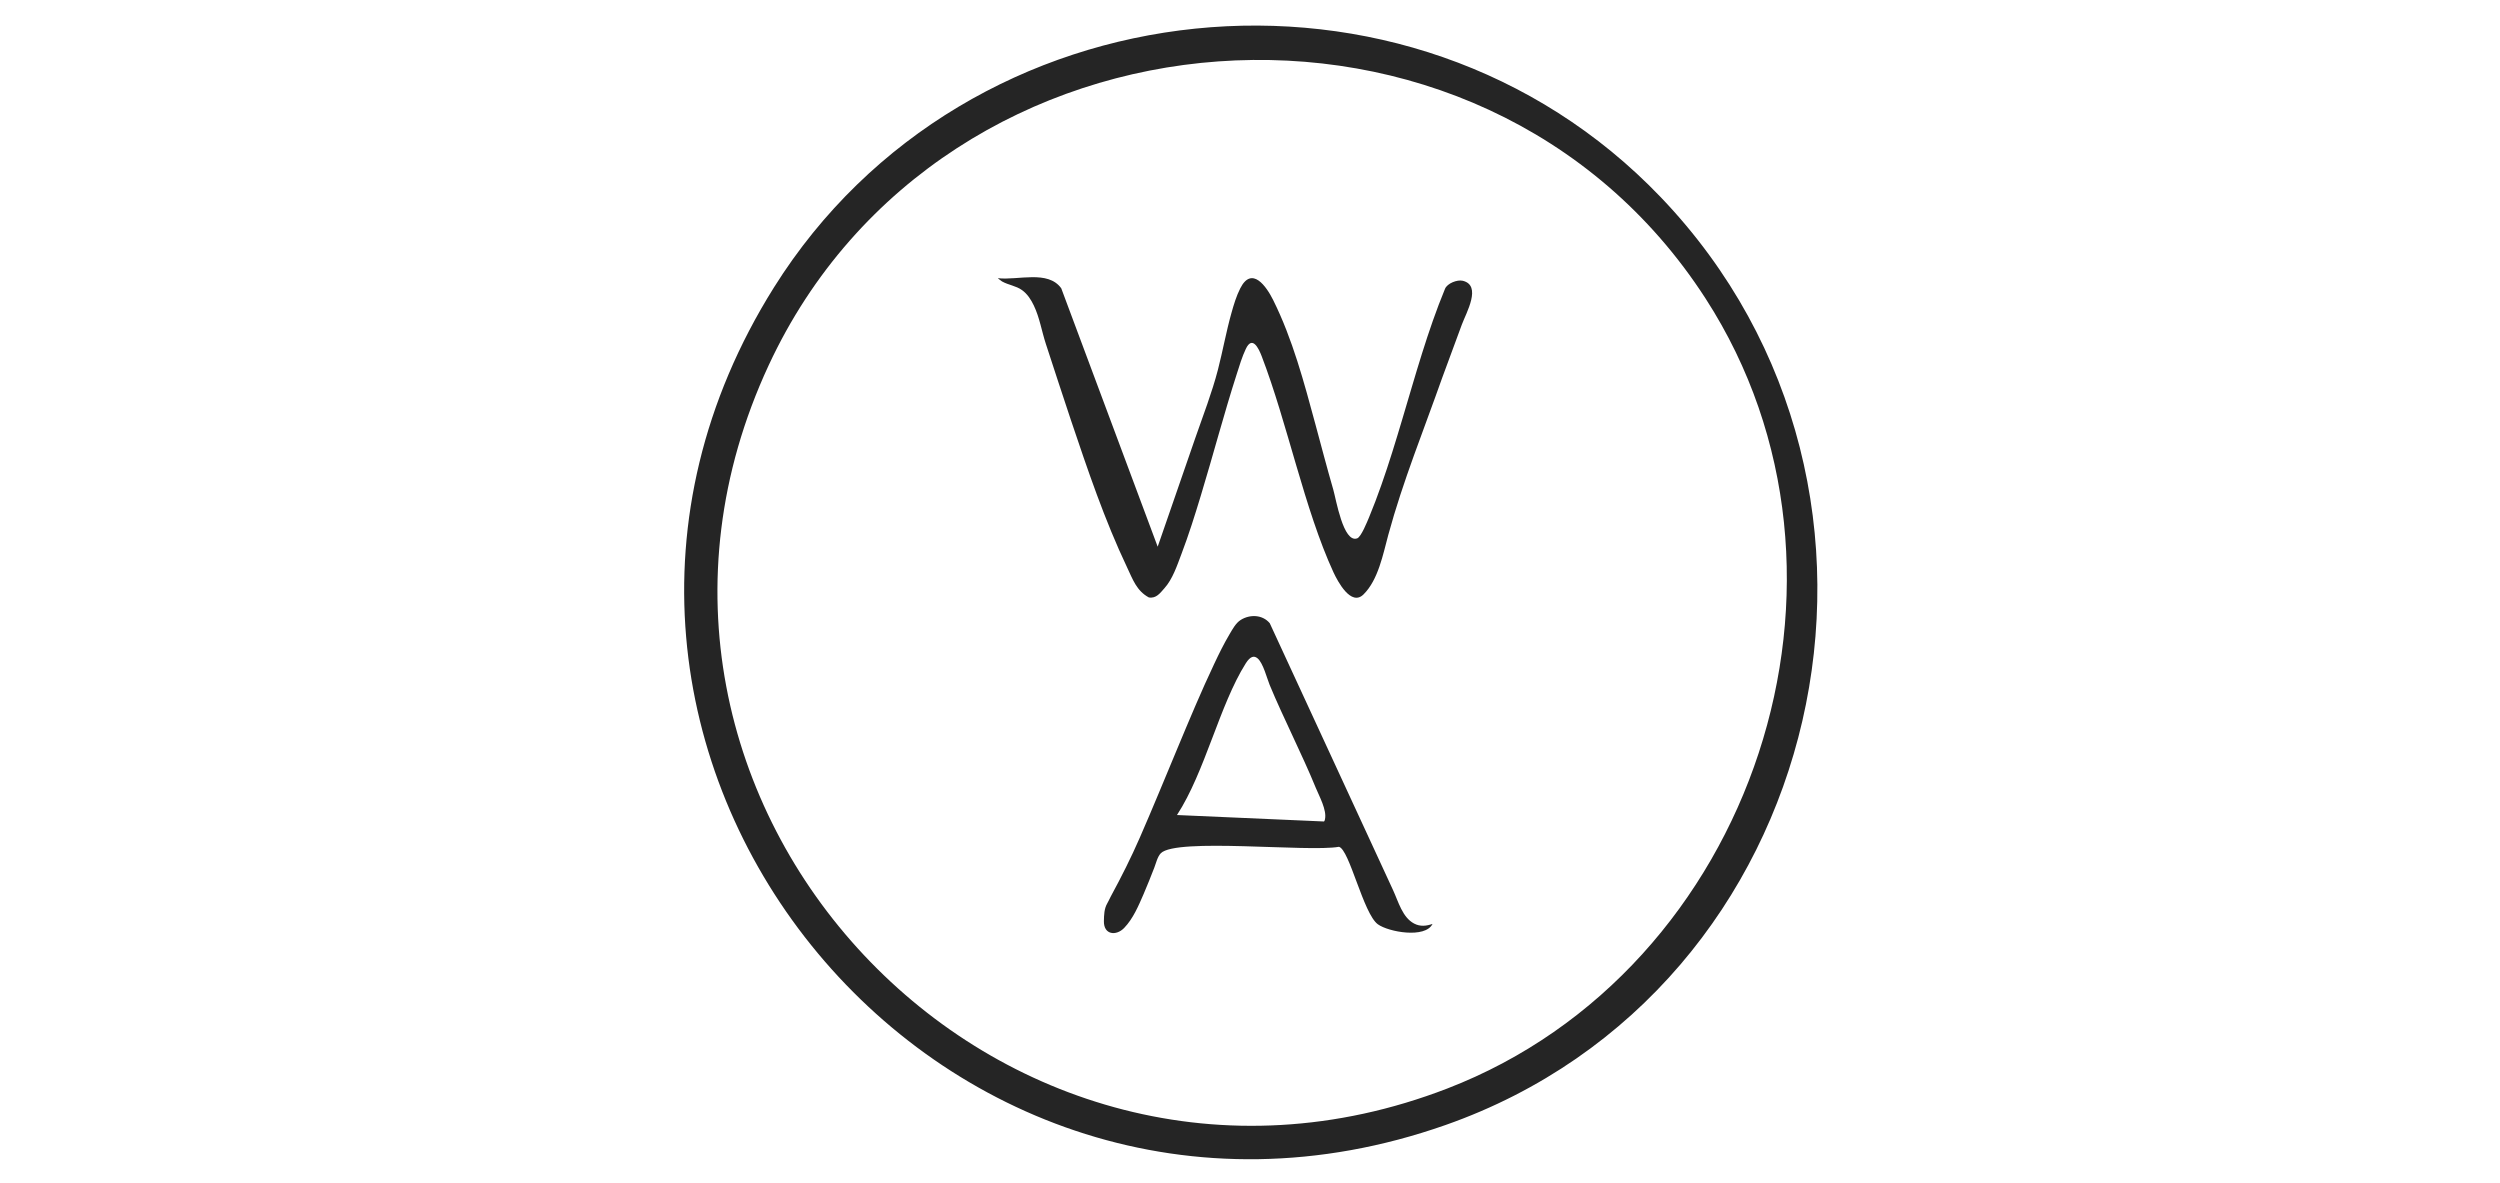 <svg xmlns="http://www.w3.org/2000/svg" width="391" height="185" viewBox="0 0 391 185" fill="none"><g clip-path="url(#clip0_987_861)"><path d="M259.73 30.83C303.78 76.85 285.99 154.91 226.06 175.96C146.5 203.91 76.111 116.63 121.05 44.95C151.16 -3.06 220.4 -10.26 259.73 30.83ZM266.76 46.7C231.7 -7.61 147.41 -1.39 120.22 57.13C88.561 125.28 156.25 197.28 226.34 170.25C274.37 151.73 294.75 90.04 266.76 46.7Z" fill="#252525"></path><path d="M181.07 85.48L182.92 80.14C184.27 76.24 185.62 72.33 186.97 68.43C188.17 64.97 189.56 61.4 190.48 57.84C191.25 54.86 191.78 51.84 192.62 48.87C192.98 47.59 193.37 46.3 193.97 45.11C195.79 41.5 198.08 44.82 199.13 46.94C202.17 53.06 203.95 59.79 205.73 66.36C206.65 69.76 207.54 73.18 208.52 76.56C208.96 78.07 210.09 84.98 212.26 84.2C212.89 83.97 213.81 81.63 214.12 80.91C214.81 79.25 215.44 77.57 216.04 75.87C217.24 72.47 218.29 69.02 219.32 65.56C221.37 58.71 223.27 51.79 226 45.17C226.35 44.31 227.91 43.71 228.76 43.91C231.81 44.63 229.31 48.93 228.63 50.77C227.61 53.53 226.59 56.3 225.57 59.06C222.68 67.25 219.41 75.26 217.13 83.65C216.31 86.66 215.57 90.68 213.25 92.97C211.31 94.89 209.22 90.94 208.55 89.5C204.02 79.67 201.35 66.17 197.32 55.69C196.86 54.49 195.86 52.4 194.84 54.58C194.26 55.81 193.86 57.14 193.45 58.43C191.42 64.74 189.74 71.16 187.81 77.51C186.88 80.58 185.92 83.64 184.78 86.64C184.1 88.43 183.41 90.57 182.1 92.02C181.45 92.74 180.84 93.64 179.68 93.44C177.76 92.41 177.15 90.58 176.29 88.77C172.76 81.34 170.11 73.48 167.49 65.7C166.16 61.73 164.87 57.75 163.57 53.78C162.92 51.79 162.6 49.68 161.69 47.78C161.25 46.86 160.68 45.97 159.84 45.37C158.91 44.7 157.72 44.58 156.72 44.02C156.67 43.99 156.01 43.5 156.07 43.51C159.26 43.87 163.89 42.2 165.98 45.09L181.06 85.5L181.07 85.48Z" fill="#252525"></path><path d="M224.05 144.5C222.9 146.82 217.16 145.76 215.5 144.56C213.23 142.92 211.05 132.84 209.41 132.44C204.63 133.3 183.93 131 181.55 133.45C181.03 133.98 180.8 135.01 180.54 135.68C179.99 137.07 179.46 138.46 178.86 139.83C178.07 141.65 177.22 143.68 175.82 145.13C174.59 146.41 172.61 146.24 172.65 144.06C172.67 143.11 172.69 142.12 173.17 141.3C173.38 140.93 173.54 140.56 173.73 140.2C175.37 137.18 176.89 134.16 178.27 131C180.3 126.36 182.21 121.67 184.17 116.99C186.02 112.56 187.87 108.12 189.93 103.77C190.66 102.22 191.42 100.68 192.29 99.21C192.75 98.44 193.27 97.44 194.06 96.95C195.51 96.05 197.47 96.13 198.59 97.47C201.91 104.66 205.24 111.86 208.56 119.05L215.23 133.49L217.88 139.23C218.72 141.04 219.33 143.47 221.16 144.44C222.14 144.96 223.11 144.82 224.05 144.5ZM196.66 102.95C196.15 102.52 195.55 102.61 194.83 103.76C190.73 110.26 188.47 120.74 184.08 127.47C184.08 127.47 207.07 128.48 207.08 128.48C207.17 128.39 207.19 128.28 207.22 128.16C207.56 126.71 206.31 124.5 205.79 123.22C204.68 120.49 203.42 117.83 202.19 115.16C200.96 112.49 199.69 109.83 198.57 107.11C198.16 106.12 197.57 103.71 196.67 102.95H196.66Z" fill="#252525"></path></g><defs><clipPath id="clip0_987_861"><rect width="177.24" height="177.31" fill="white" transform="translate(107 4)"></rect></clipPath></defs></svg>